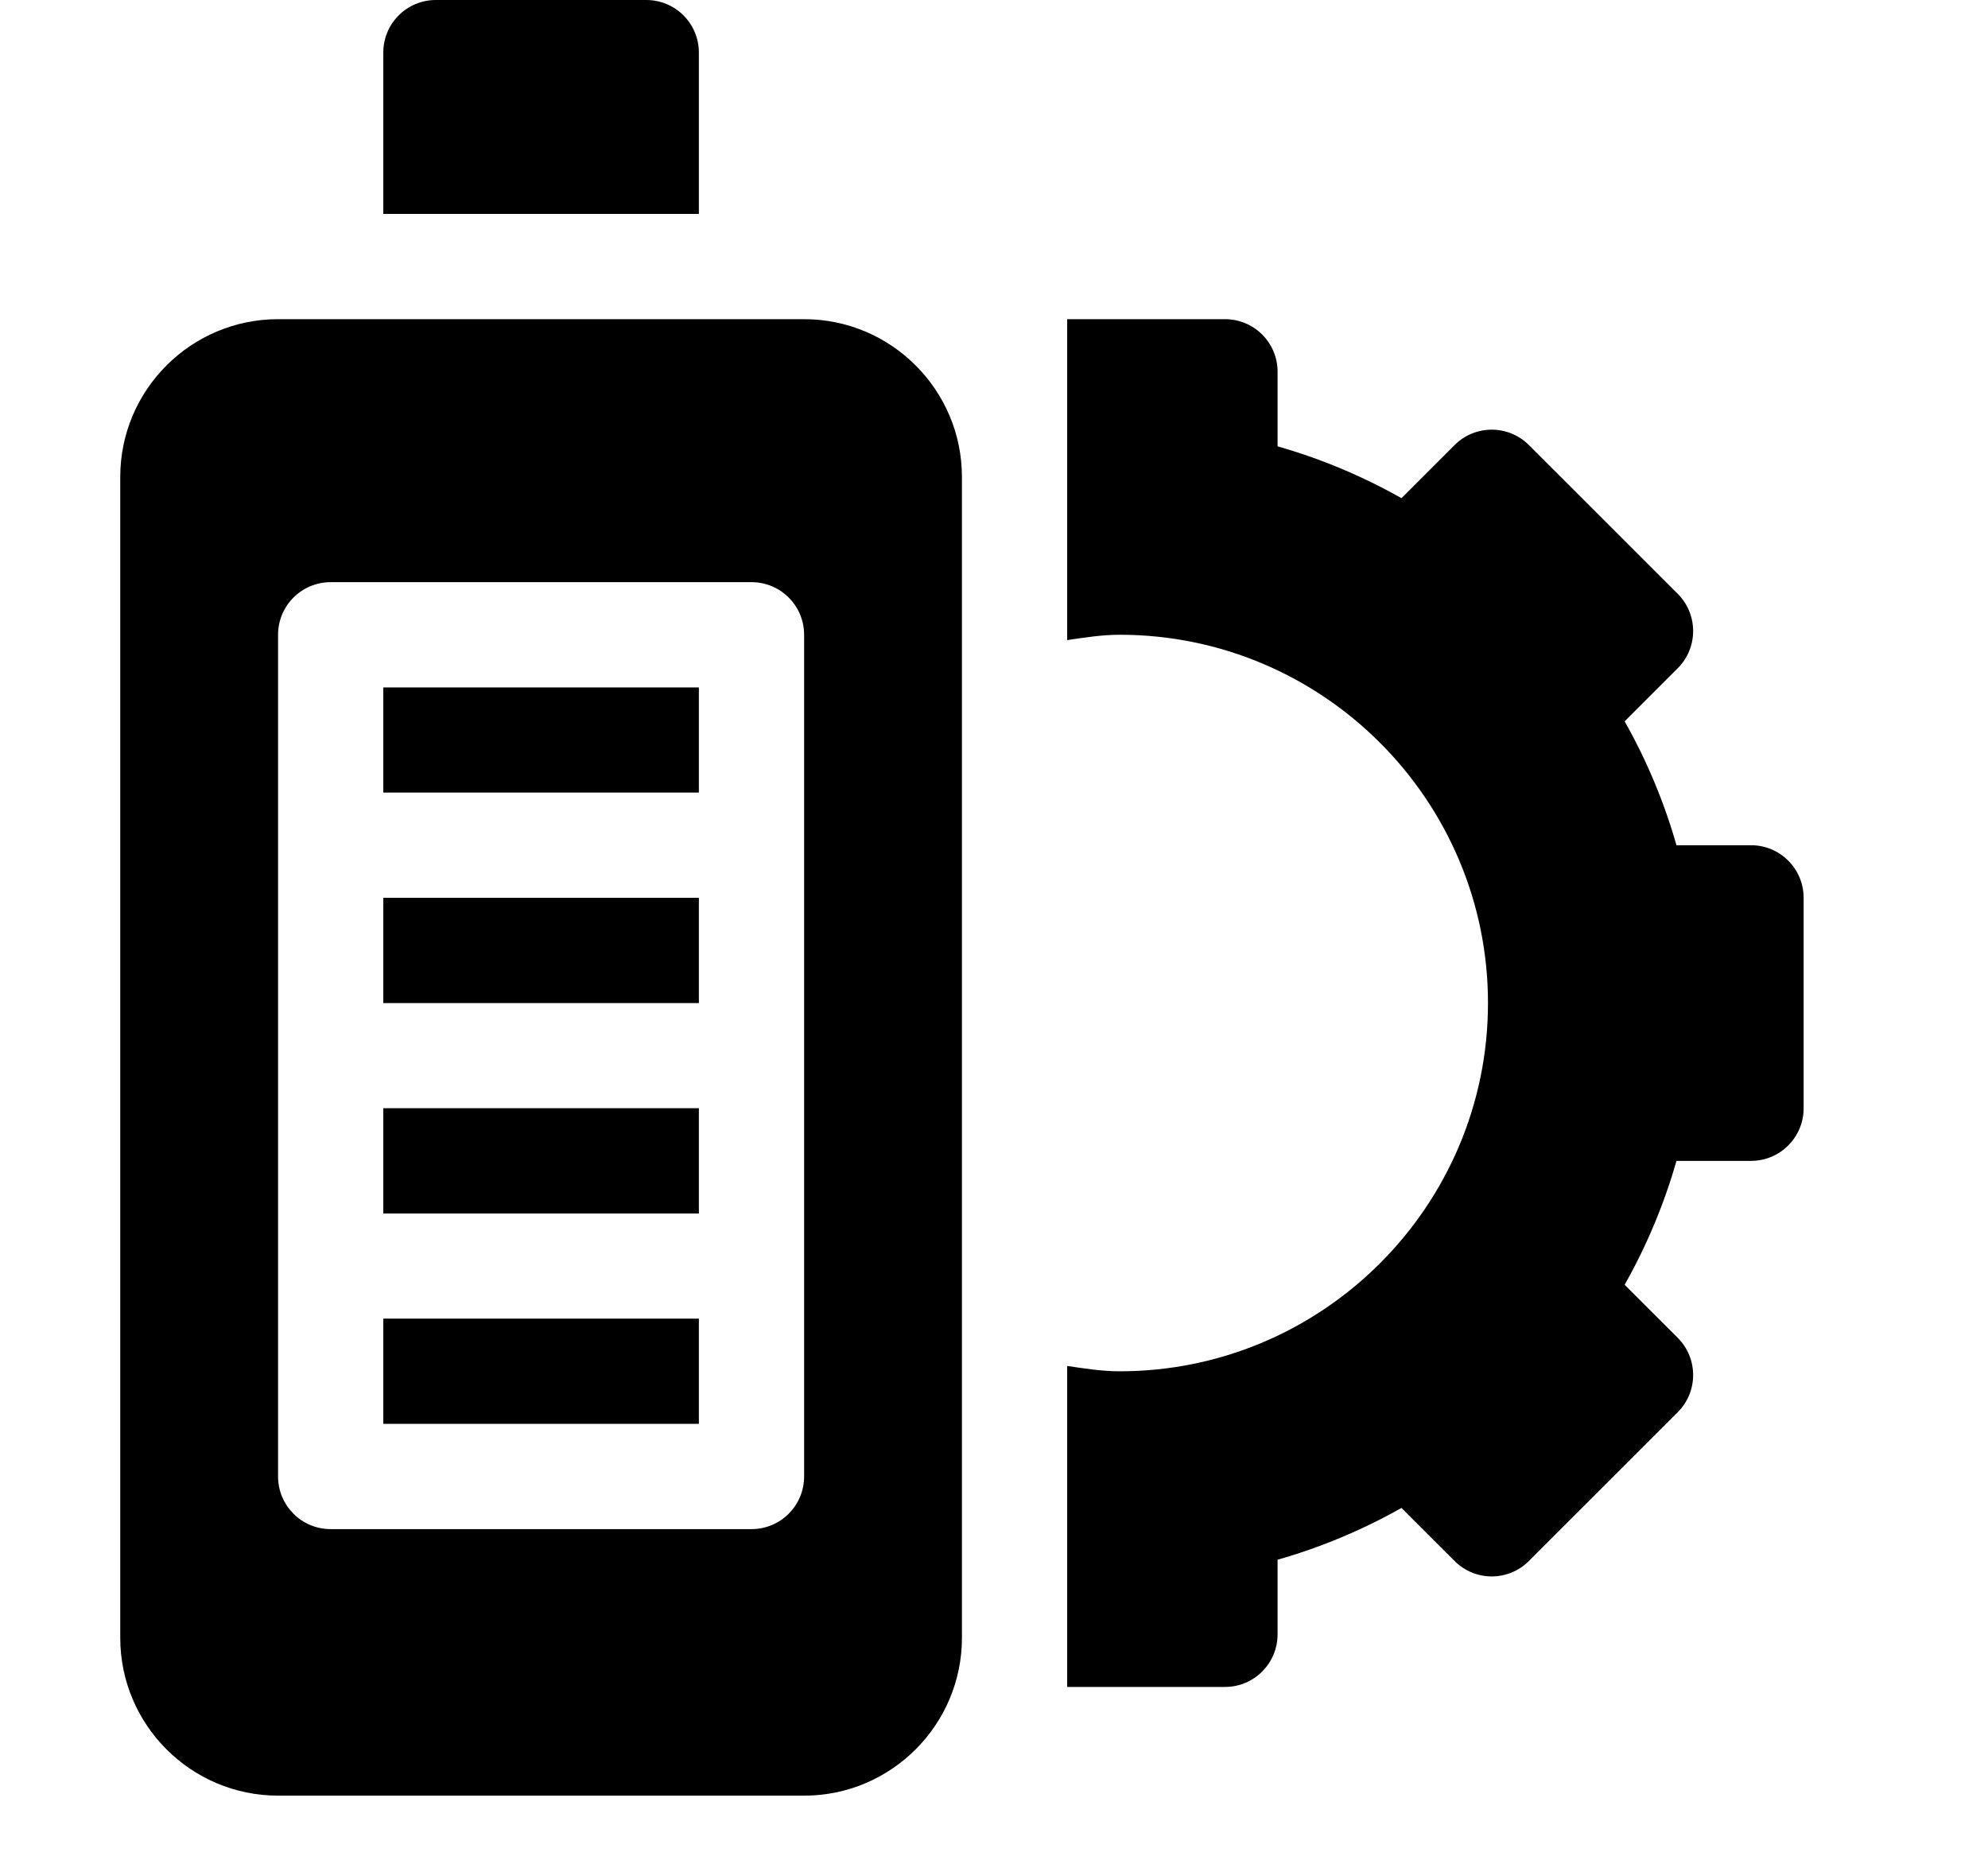<svg width="31" height="29" viewBox="0 0 31 29" fill="none" xmlns="http://www.w3.org/2000/svg">
<g clip-path="url(#clip0_920_15557)">
<path d="M27.305 13.18H26.142C25.951 12.509 25.681 11.863 25.334 11.248L26.162 10.42C26.482 10.1 26.482 9.58 26.162 9.26L23.841 6.94C23.521 6.62 23.002 6.62 22.682 6.94L21.854 7.768C21.239 7.421 20.592 7.151 19.922 6.96V5.797C19.922 5.343 19.555 4.977 19.102 4.977H16.641V9.981C16.911 9.942 17.18 9.898 17.461 9.898C20.627 9.898 23.203 12.475 23.203 15.641C23.203 18.806 20.627 21.383 17.461 21.383C17.18 21.383 16.911 21.339 16.641 21.3V26.305H19.102C19.555 26.305 19.922 25.938 19.922 25.484V24.321C20.592 24.131 21.239 23.86 21.854 23.514L22.682 24.341C23.002 24.662 23.521 24.662 23.841 24.341L26.162 22.021C26.482 21.701 26.482 21.182 26.162 20.861L25.334 20.034C25.681 19.419 25.951 18.772 26.142 18.102H27.305C27.758 18.102 28.125 17.735 28.125 17.281V14C28.125 13.547 27.758 13.18 27.305 13.18ZM6.797 0C6.343 0 5.977 0.367 5.977 0.82V3.336H10.898V0.82C10.898 0.367 10.531 0 10.078 0H6.797ZM5.977 10.719H10.898V12.359H5.977V10.719ZM5.977 17.281H10.898V18.922H5.977V17.281ZM5.977 14H10.898V15.641H5.977V14ZM5.977 20.562H10.898V22.203H5.977V20.562Z" fill="#E23725" style="fill:#E23725;fill:color(display-p3 0.886 0.216 0.145);fill-opacity:1;"/>
<path d="M1.875 7.438V25.539C1.875 26.896 2.979 28 4.336 28H12.539C13.896 28 15 26.896 15 25.539V7.438C15 6.08 13.896 4.977 12.539 4.977H4.336C2.979 4.977 1.875 6.08 1.875 7.438ZM5.156 9.078H11.719C12.172 9.078 12.539 9.445 12.539 9.898V23.023C12.539 23.477 12.172 23.844 11.719 23.844H5.156C4.703 23.844 4.336 23.477 4.336 23.023V9.898C4.336 9.445 4.703 9.078 5.156 9.078Z" fill="#E23725" style="fill:#E23725;fill:color(display-p3 0.886 0.216 0.145);fill-opacity:1;"/>
</g>
<defs>
<clipPath id="clip0_920_15557">
<rect width="28" height="28" fill="white" style="fill:white;fill-opacity:1;" transform="translate(1)"/>
</clipPath>
</defs>
</svg>
